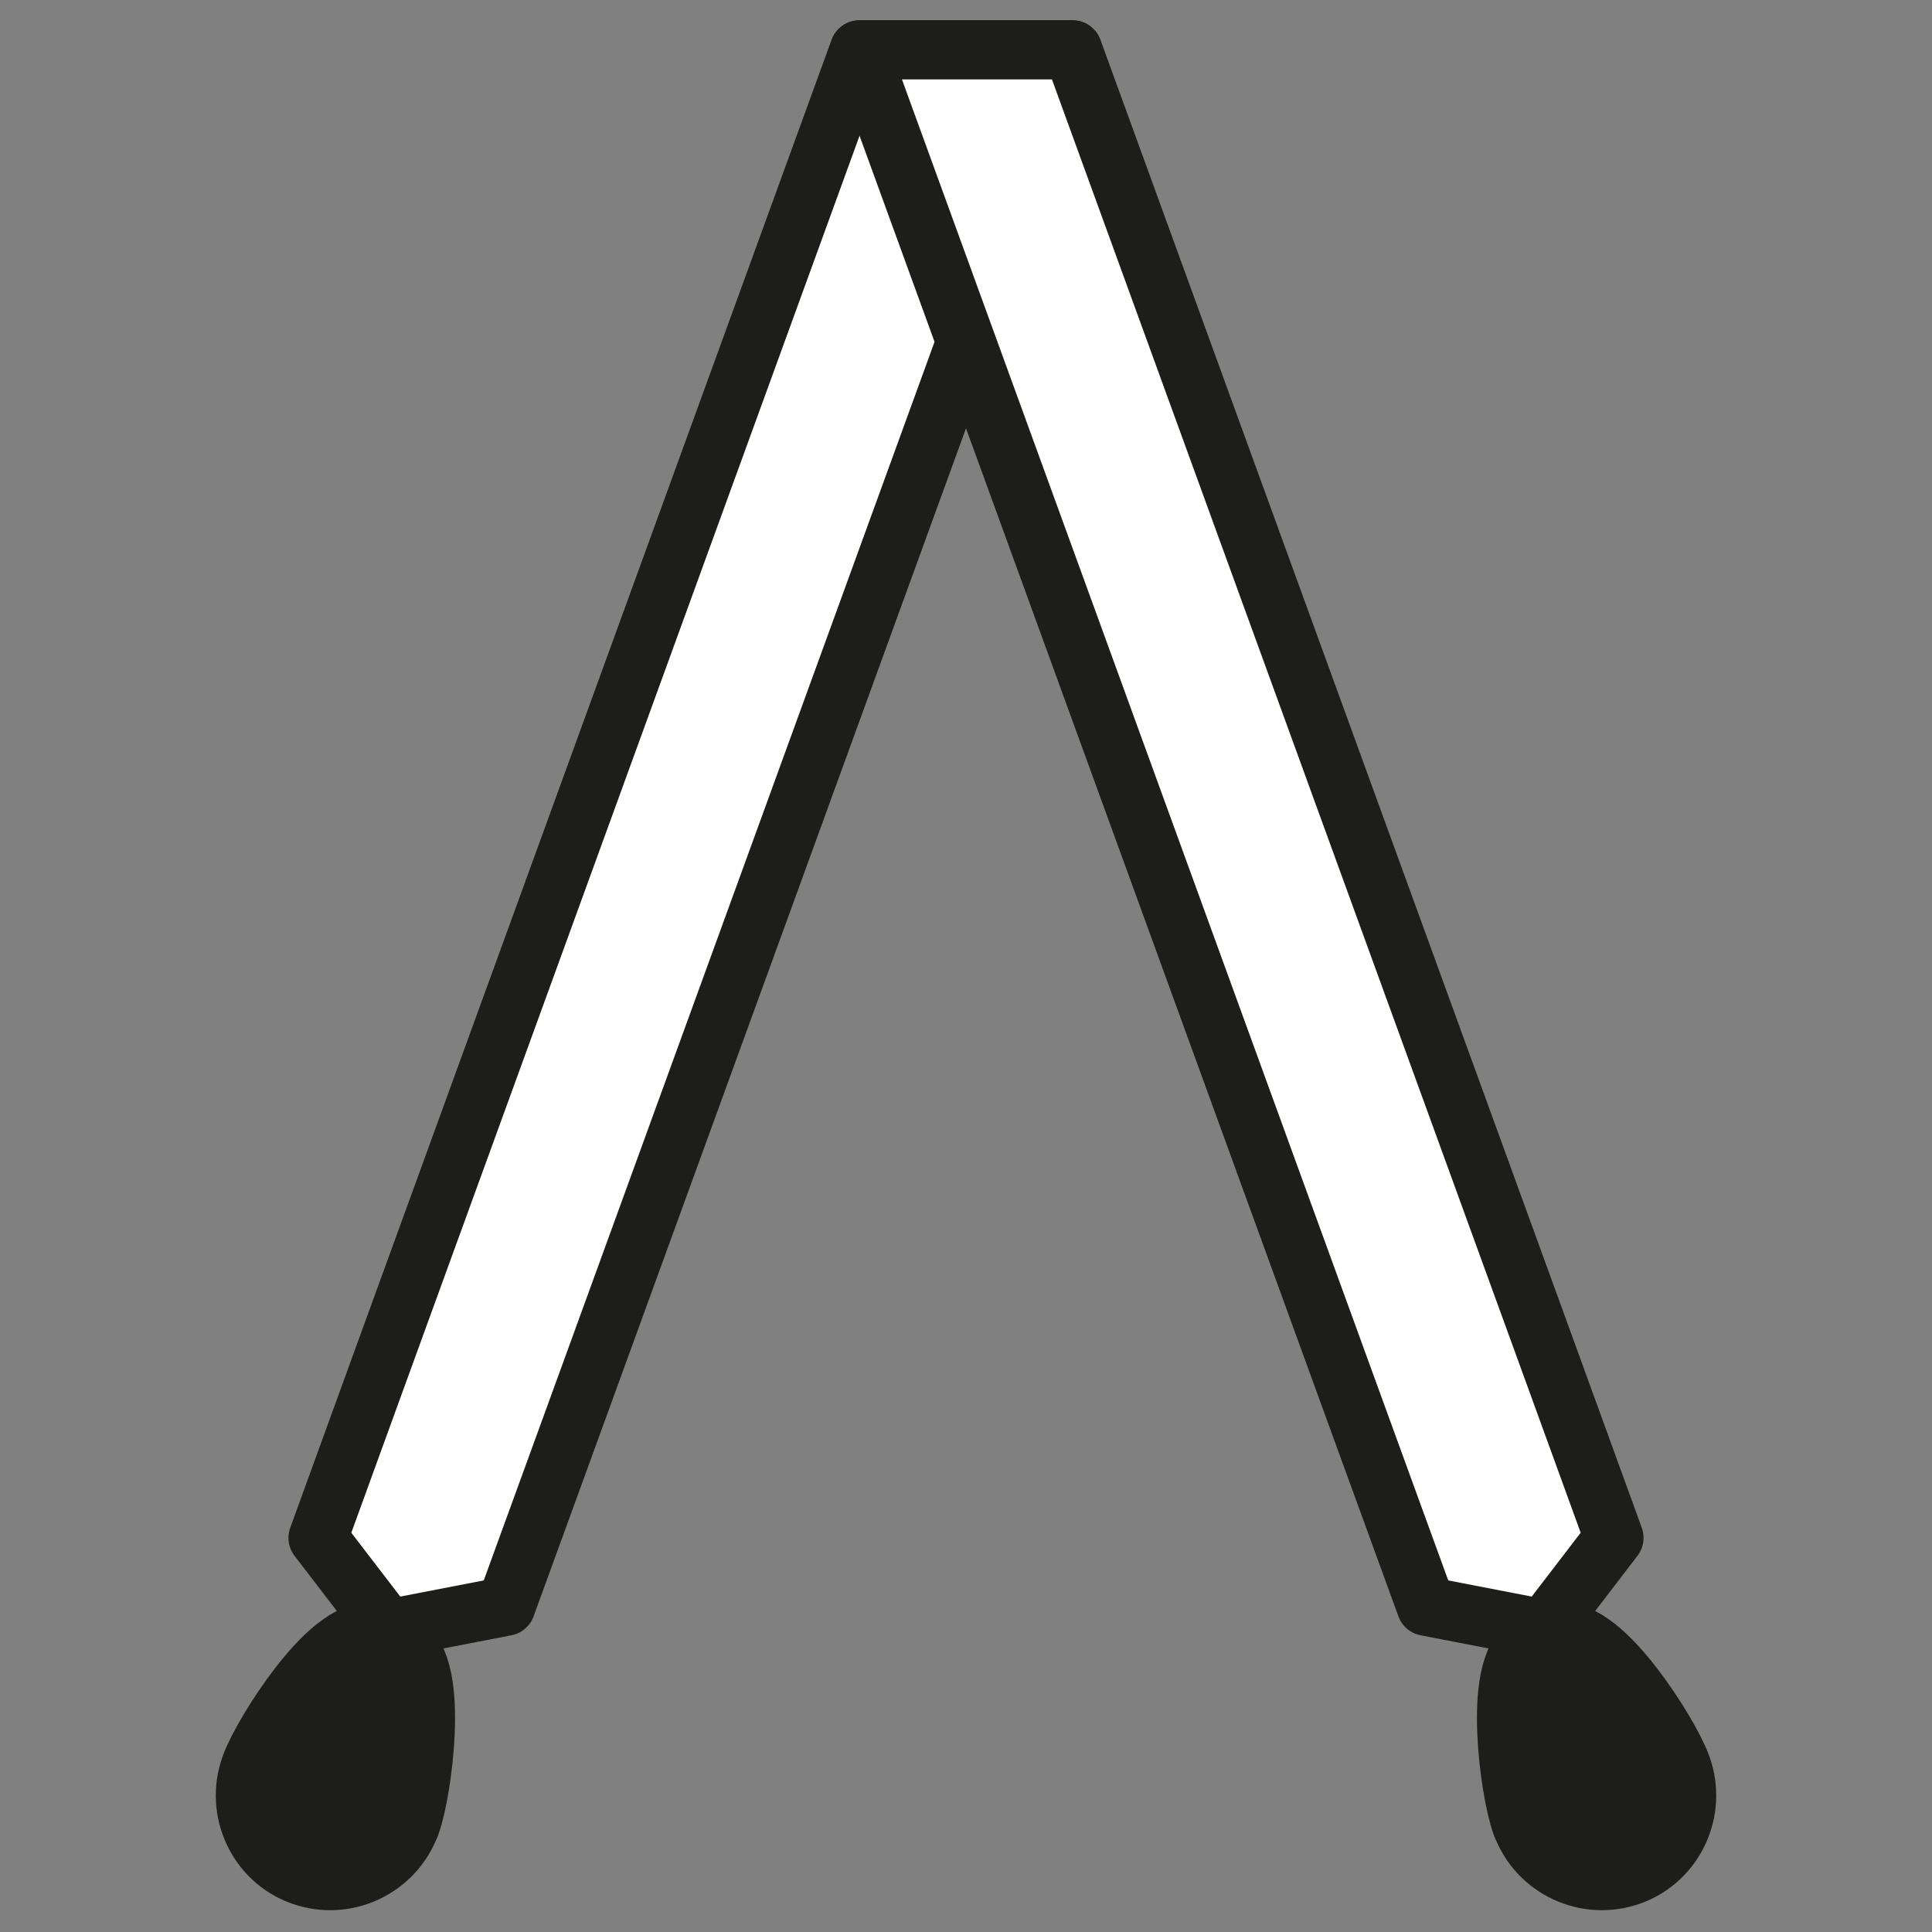 <svg viewBox="0 0 50 50" xmlns="http://www.w3.org/2000/svg" data-name="Ebene 1" id="Ebene_1">
  <rect x="0" y="0" width="50" height="50" fill="#808080" stroke="none"/>
  <defs>
    <style>
      .cls-1 {
        fill: none;
        stroke-width: 3px;
      }

      .cls-1, .cls-2 {
        stroke: #1d1d1b;
        stroke-linejoin: round;
      }

      .cls-2 {
        fill: #fff;
        stroke-width: 1.53px;
      }
    </style>
  </defs>
  <polygon points="22.24 1.29 10 34.93 8.23 39.8 10.04 42.16 13.09 41.57 14.86 36.71 27.75 1.29 22.24 1.29" class="cls-2"></polygon>
  <path d="M9.93,46.97c-.28.76-1.12,1.15-1.88.88s-1.15-1.12-.88-1.88,1.9-3.29,2.66-3.01.38,3.25.1,4.02Z" class="cls-1"></path>
  <polygon points="27.76 1.29 40 34.93 41.77 39.8 39.96 42.16 36.91 41.57 35.14 36.71 22.25 1.29 27.76 1.29" class="cls-2"></polygon>
  <path d="M40.07,46.97c.28.76,1.12,1.15,1.88.88s1.15-1.12.88-1.88-1.9-3.29-2.66-3.01-.38,3.25-.1,4.02Z" class="cls-1"></path>
</svg>